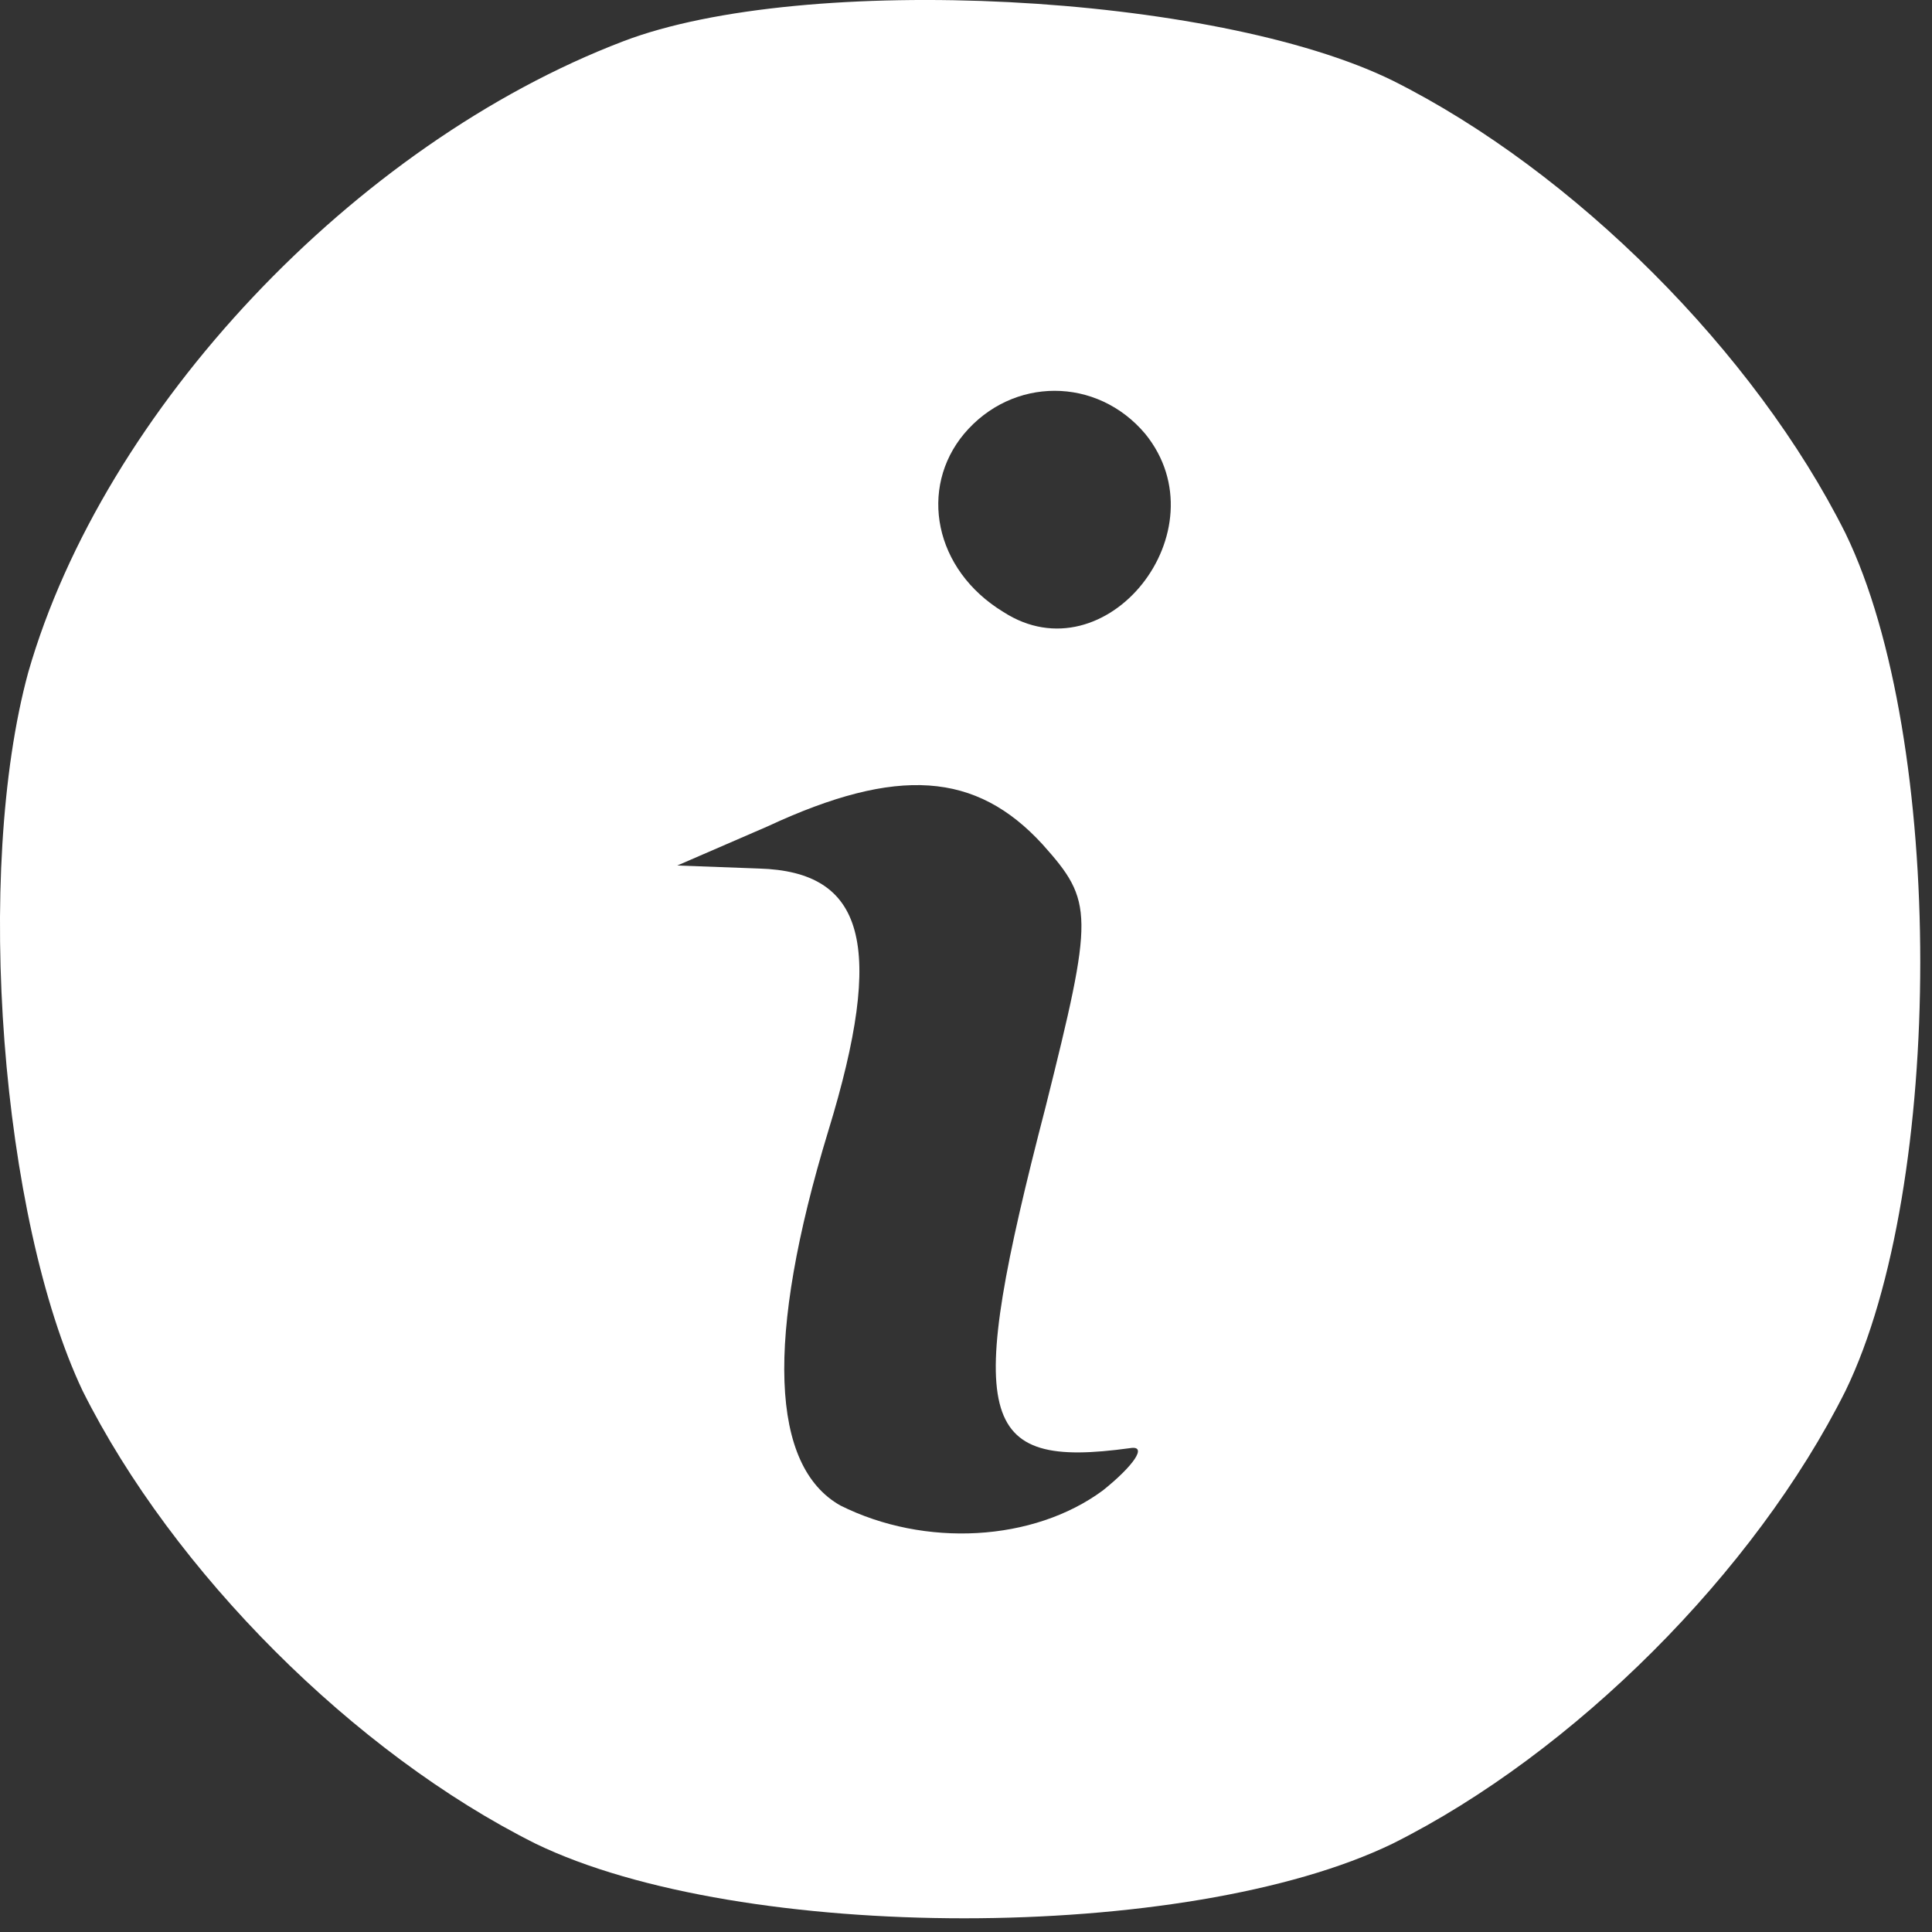 <svg width="64" height="64" viewBox="0 0 64 64" fill="none" xmlns="http://www.w3.org/2000/svg">
<rect x="0" y="0" width="64" height="64" fill="#333333" stroke="none"/>
<path d="M20.637 1.371C11.736 4.771 3.436 13.571 0.936 22.271C-0.864 28.871 0.036 40.371 2.736 46.071C5.736 52.071 11.736 58.071 17.736 61.071C24.537 64.371 39.337 64.371 46.136 61.071C52.136 58.071 58.136 52.071 61.136 46.071C64.436 39.271 64.436 24.471 61.136 17.671C58.136 11.671 52.136 5.671 46.136 2.671C40.236 -0.229 26.637 -0.929 20.637 1.371ZM37.937 14.371C40.536 17.571 36.636 22.471 33.236 20.271C30.936 18.871 30.436 16.171 31.936 14.371C33.536 12.471 36.337 12.471 37.937 14.371ZM34.536 27.971C36.236 29.871 36.236 30.271 34.636 36.671C31.936 47.071 32.337 48.671 37.437 47.971C38.036 47.871 37.536 48.571 36.536 49.371C34.236 51.071 30.637 51.271 27.837 49.871C25.537 48.571 25.337 44.371 27.436 37.471C29.337 31.271 28.637 28.871 25.137 28.771L22.436 28.671L25.436 27.371C29.736 25.371 32.337 25.571 34.536 27.971Z" fill="white"/>
</svg>
